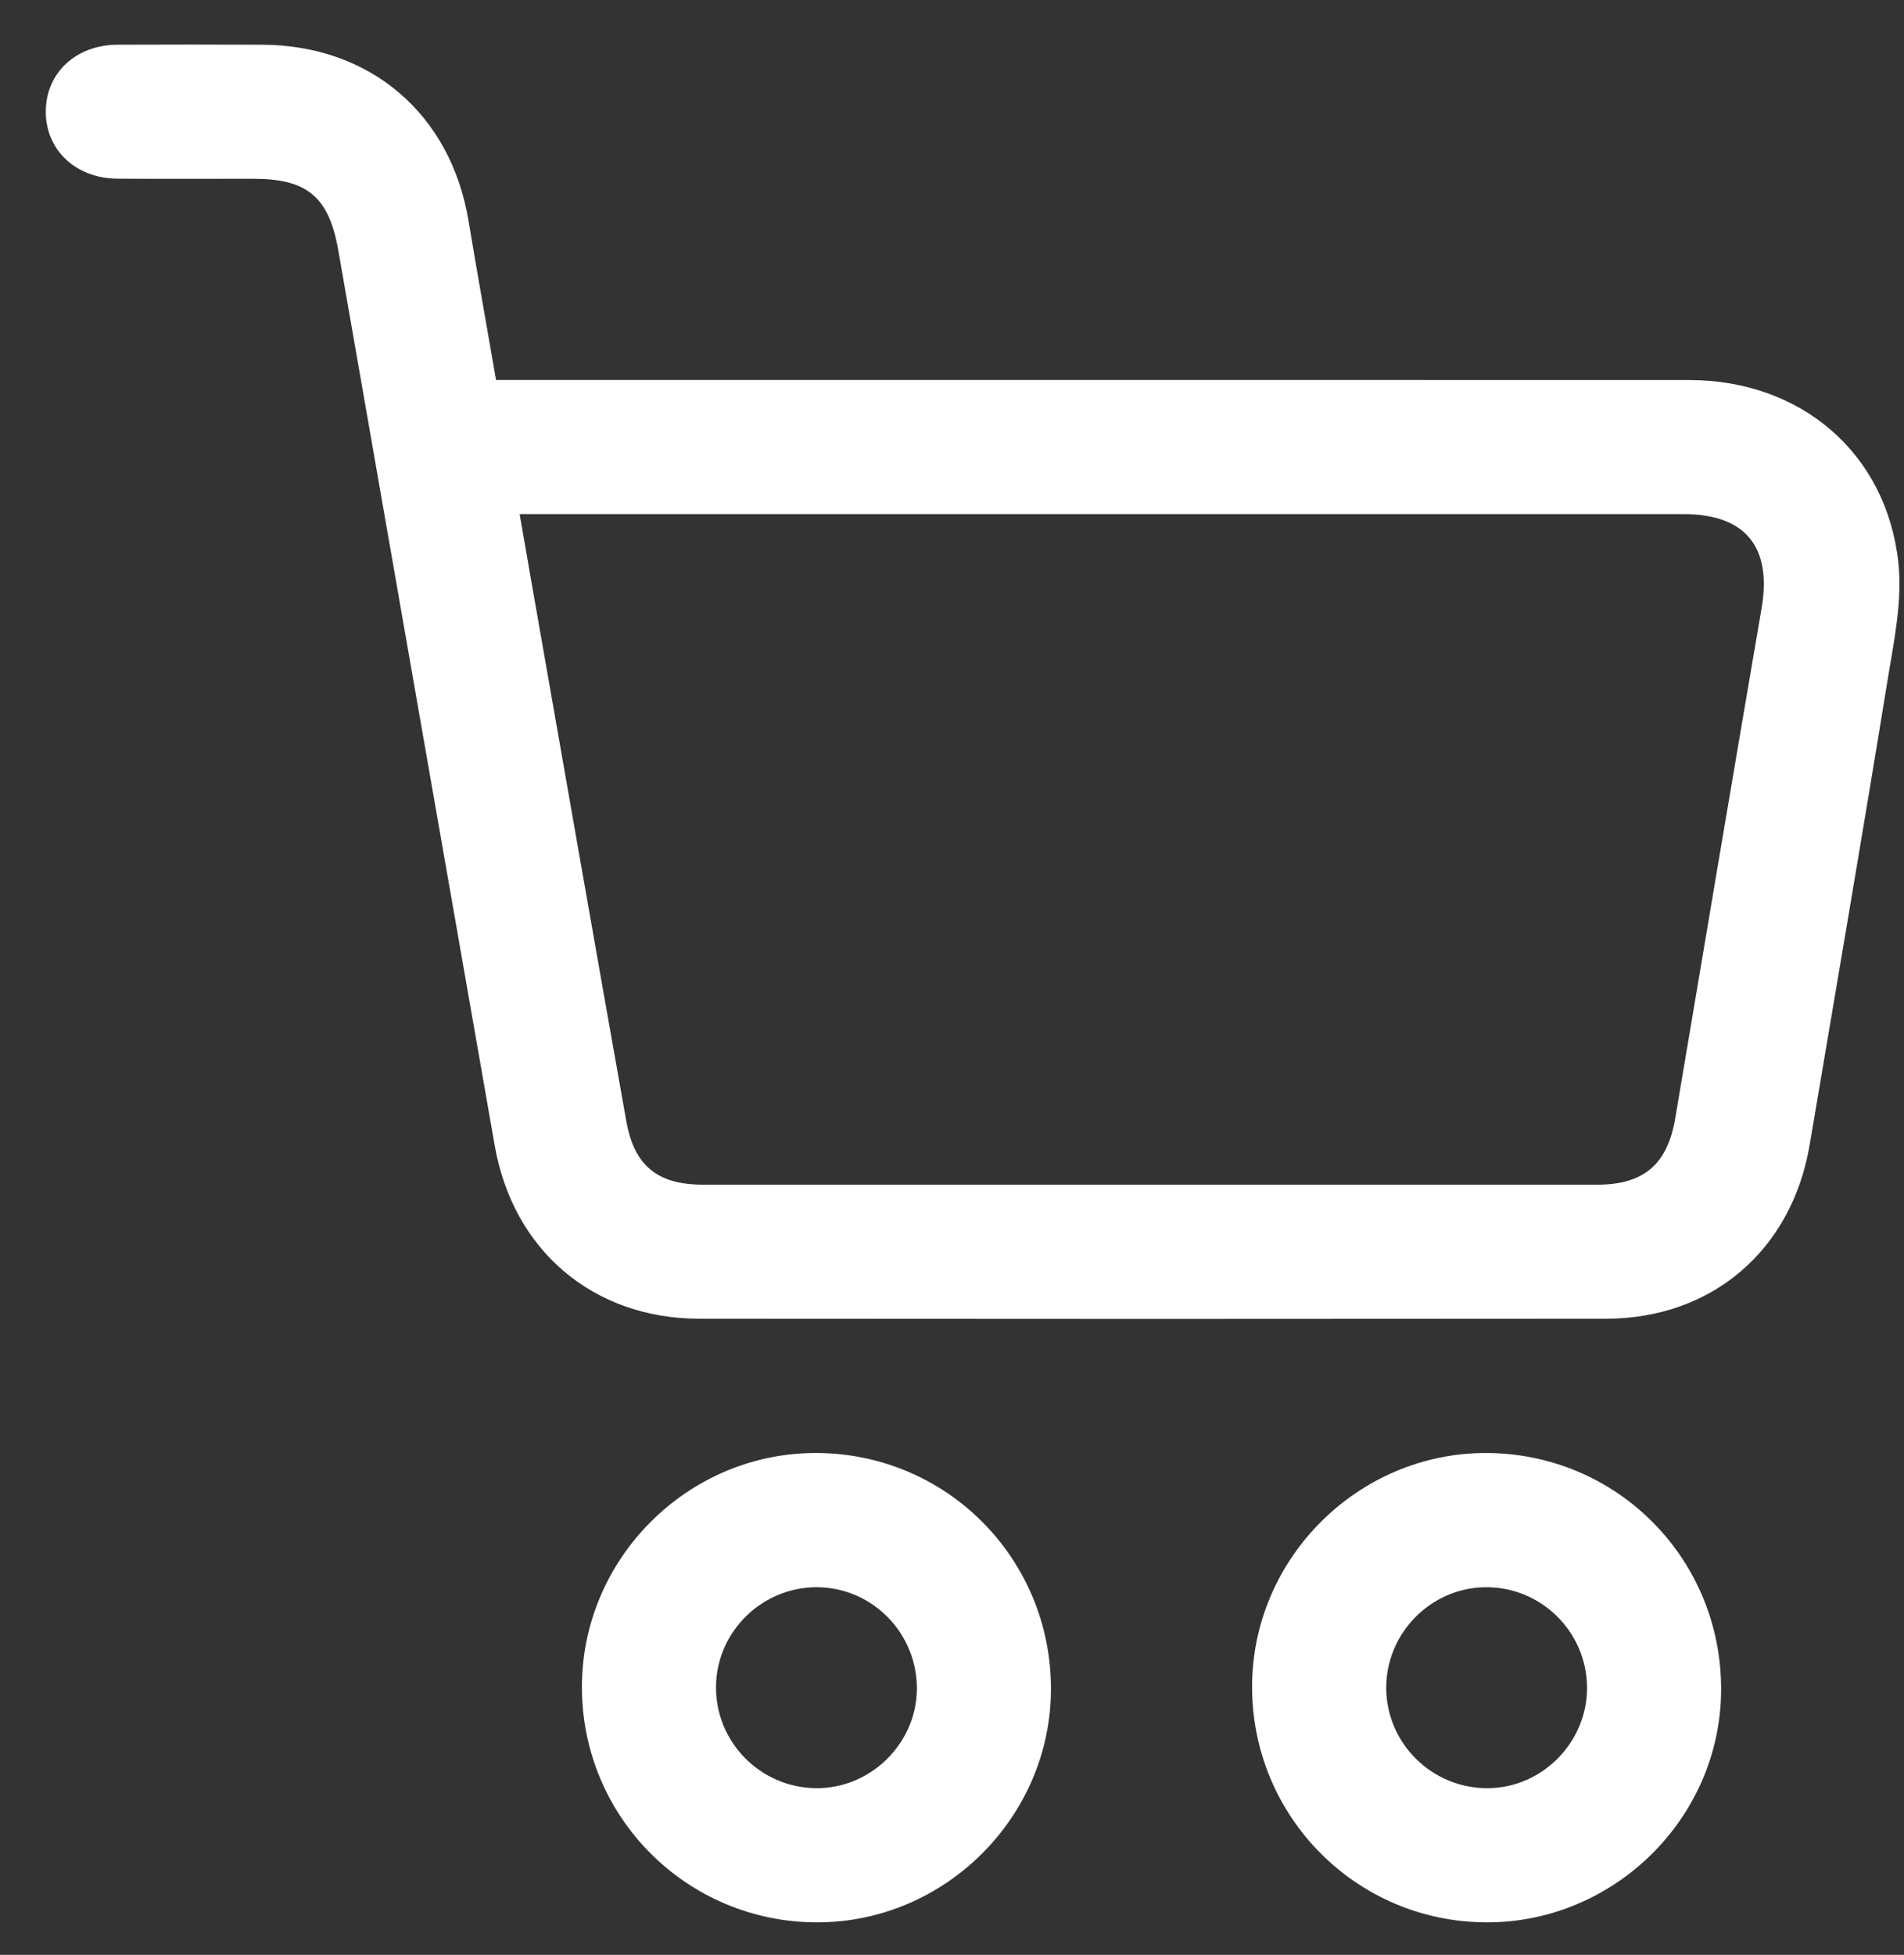<svg width="38" height="39" viewBox="0 0 38 39" fill="none" xmlns="http://www.w3.org/2000/svg">
<rect x="0" y="0" width="38" height="39" fill="#333333" stroke="none"/>
<path d="M37.887 11.22C37.646 9.027 35.932 7.583 33.715 7.582C25.956 7.579 18.195 7.581 10.435 7.581C10.269 7.581 10.104 7.581 9.9 7.581C9.71 6.483 9.524 5.444 9.35 4.401C8.994 2.271 7.388 0.899 5.227 0.892C4.266 0.889 3.305 0.887 2.343 0.892C1.517 0.897 0.925 1.448 0.914 2.208C0.903 2.984 1.506 3.56 2.347 3.565C3.252 3.571 4.158 3.566 5.063 3.567C6.139 3.567 6.567 3.934 6.753 5.001C7.792 10.951 8.83 16.902 9.873 22.852C10.239 24.947 11.84 26.307 13.955 26.309C19.988 26.315 26.02 26.315 32.053 26.309C34.17 26.308 35.762 24.939 36.117 22.842C36.639 19.754 37.169 16.667 37.671 13.576C37.798 12.798 37.971 11.989 37.887 11.22ZM35.158 12.134C34.577 15.522 34.007 18.912 33.436 22.302C33.281 23.224 32.815 23.635 31.878 23.635C25.929 23.636 19.98 23.636 14.031 23.635C13.129 23.635 12.659 23.263 12.5 22.37C11.863 18.794 11.239 15.216 10.611 11.638C10.534 11.2 10.459 10.762 10.371 10.257C10.561 10.257 10.713 10.257 10.865 10.257C18.443 10.257 26.022 10.257 33.601 10.257C34.835 10.257 35.367 10.913 35.158 12.134Z" fill="white"/>
<path d="M16.298 28.988C13.732 28.978 11.615 31.087 11.614 33.655C11.613 36.255 13.709 38.352 16.311 38.352C18.86 38.352 20.969 36.25 20.975 33.705C20.982 31.099 18.899 28.998 16.298 28.988ZM16.288 35.675C15.175 35.666 14.277 34.753 14.29 33.642C14.303 32.552 15.208 31.663 16.302 31.666C17.409 31.669 18.307 32.583 18.299 33.699C18.29 34.785 17.376 35.684 16.288 35.675Z" fill="white"/>
<path d="M29.652 28.988C27.105 28.988 24.998 31.088 24.989 33.635C24.98 36.239 27.067 38.344 29.666 38.352C32.218 38.359 34.335 36.27 34.35 33.727C34.366 31.101 32.271 28.989 29.652 28.988ZM29.701 35.675C28.586 35.685 27.671 34.787 27.666 33.679C27.662 32.586 28.551 31.68 29.64 31.666C30.751 31.652 31.665 32.549 31.674 33.662C31.683 34.751 30.786 35.666 29.701 35.675Z" fill="white"/>
</svg>
